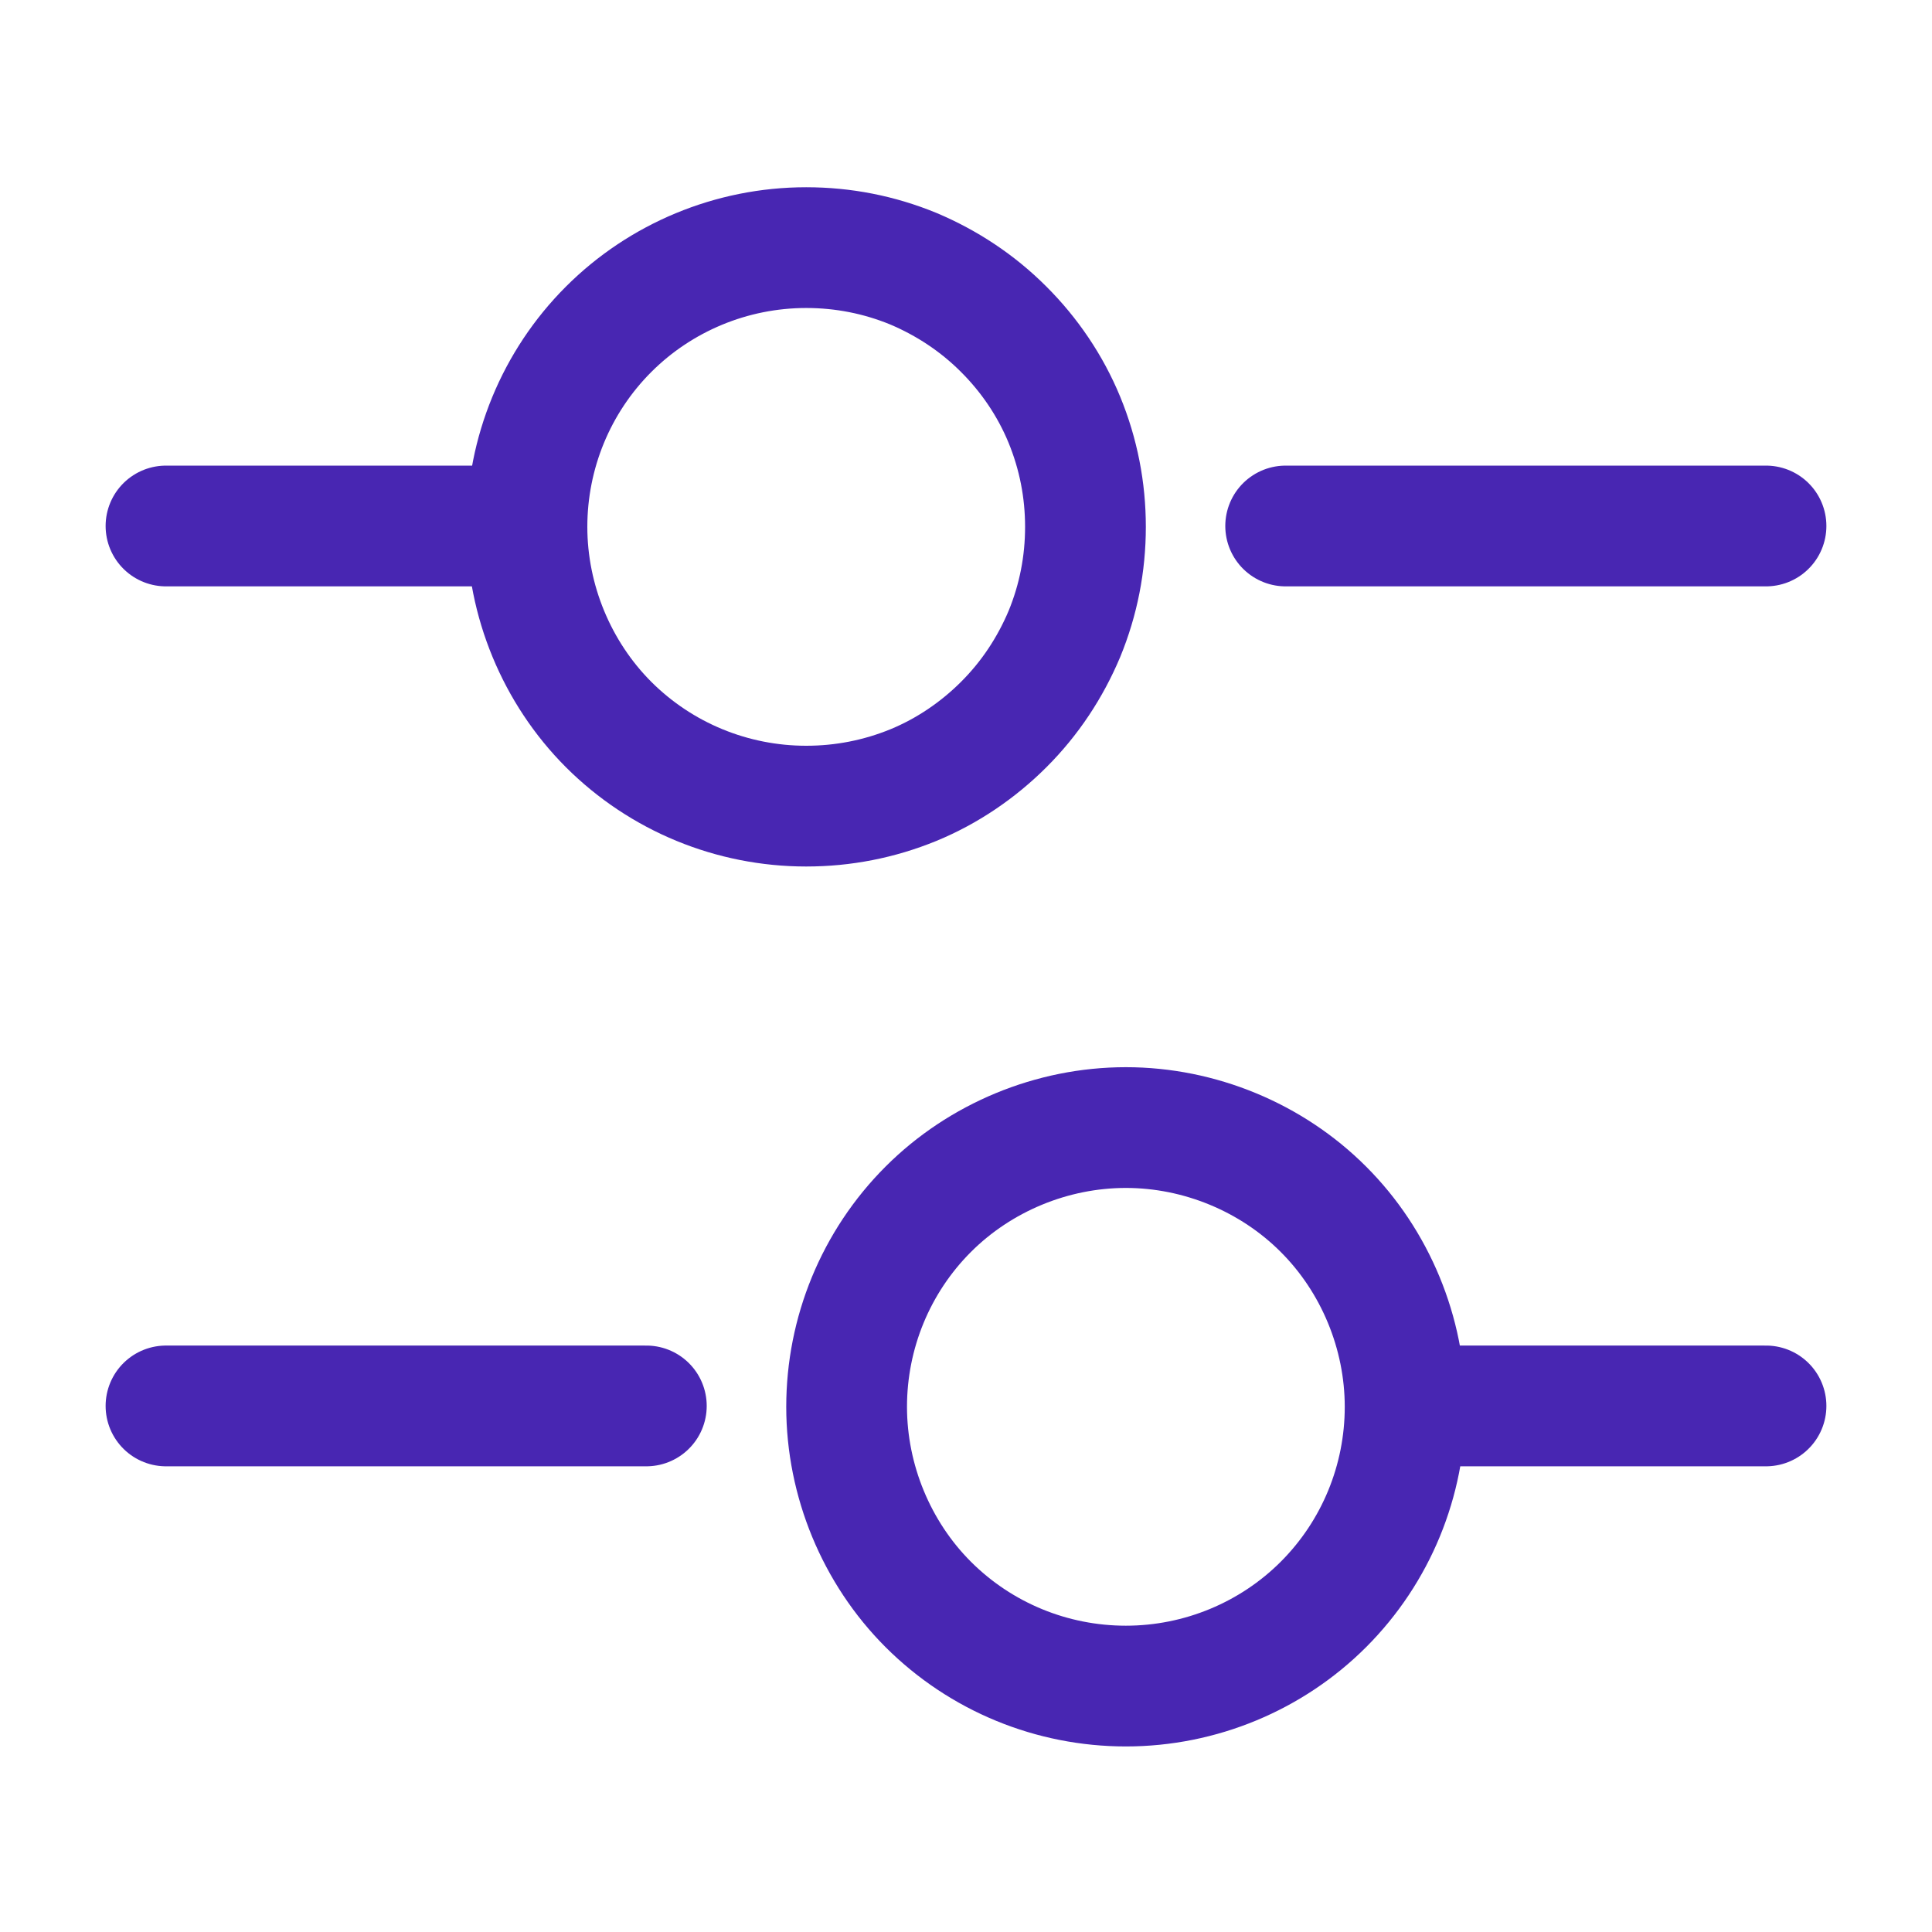 <?xml version="1.0" encoding="UTF-8"?> <svg xmlns="http://www.w3.org/2000/svg" width="24" height="24" viewBox="0 0 24 24" fill="none"><path d="M21.938 6.534H15.971M6.033 6.534H2.062M21.938 17.465H17.968M8.029 17.465H2.062M10.015 10.014C10.473 10.014 10.92 9.927 11.346 9.753C11.771 9.578 12.153 9.316 12.469 9C12.797 8.673 13.047 8.291 13.222 7.876C13.397 7.451 13.484 7.003 13.484 6.545C13.484 6.087 13.397 5.64 13.222 5.214C13.047 4.789 12.786 4.407 12.469 4.091C12.142 3.763 11.76 3.513 11.346 3.338C10.92 3.163 10.473 3.076 10.015 3.076C9.087 3.076 8.204 3.447 7.56 4.091C6.906 4.745 6.546 5.629 6.546 6.545C6.546 7.462 6.917 8.356 7.56 9C8.215 9.654 9.098 10.014 10.015 10.014ZM13.986 20.945C14.913 20.945 15.797 20.574 16.44 19.931C17.095 19.276 17.455 18.392 17.455 17.476C17.455 16.56 17.084 15.665 16.44 15.022C15.797 14.378 14.902 14.007 13.986 14.007C13.069 14.007 12.175 14.378 11.531 15.022C10.877 15.676 10.517 16.56 10.517 17.476C10.517 18.392 10.887 19.287 11.531 19.931C12.186 20.585 13.069 20.945 13.986 20.945Z" stroke="#4826B2" stroke-width="1.5" stroke-linecap="round" stroke-linejoin="round"></path></svg> 